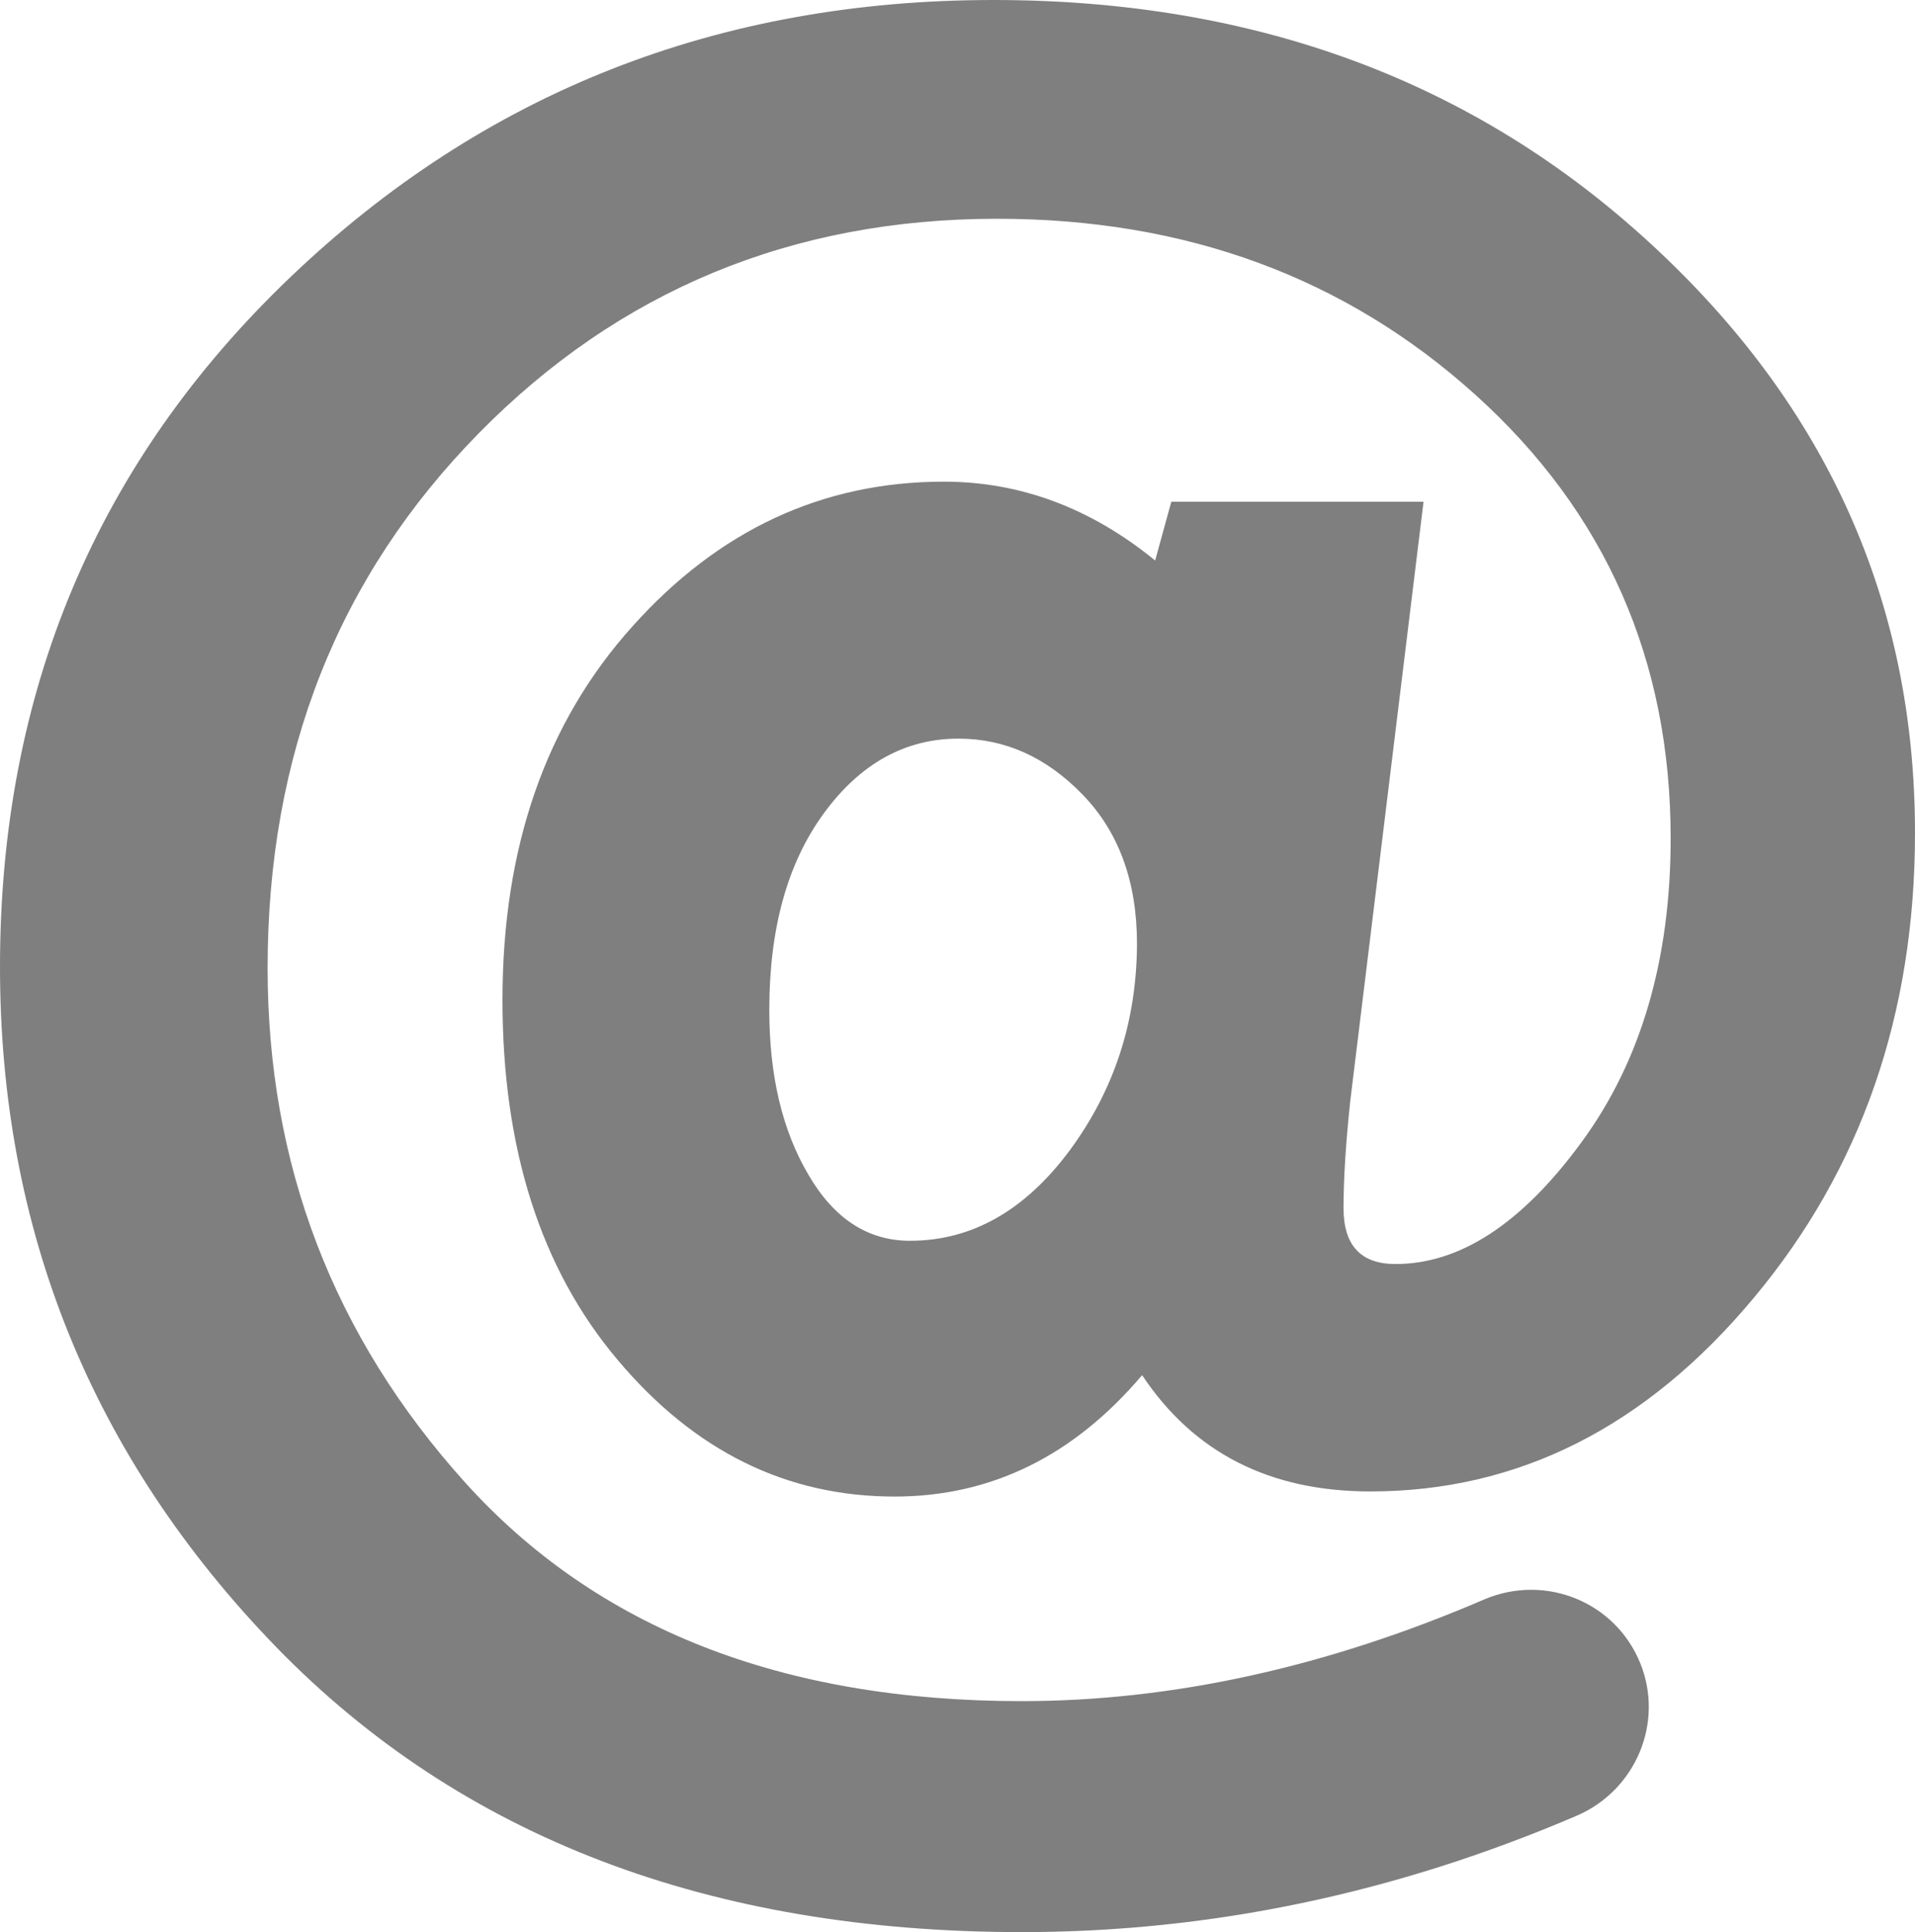 <!-- Generator: Adobe Illustrator 21.0.0, SVG Export Plug-In  -->
<svg version="1.1"
	 xmlns="http://www.w3.org/2000/svg" xmlns:xlink="http://www.w3.org/1999/xlink" xmlns:a="http://ns.adobe.com/AdobeSVGViewerExtensions/3.0/"
	 x="0px" y="0px" width="101.737px" height="102.637px" viewBox="0 0 101.737 102.637"
	 style="enable-background:new 0 0 101.737 102.637;" xml:space="preserve">
<style type="text/css">
	.st0{fill:#7F7F7F;}
</style>
<defs>
</defs>
<g>
	<g>
		<path class="st0" d="M87.688,12.94C78.329,4.313,66.687,0,52.784,0C38.17,0,25.712,4.899,15.431,14.719S0,36.746,0,51.361
			c0,14.007,4.899,26.047,14.677,36.139c9.82,10.092,23.011,15.138,39.614,15.138c10.008,0,19.828-2.052,29.46-6.177
			c3.141-1.34,4.669-4.941,3.392-8.103l0,0c-1.319-3.266-5.046-4.774-8.291-3.392c-8.375,3.601-16.583,5.402-24.581,5.402
			c-12.73,0-22.592-3.874-29.585-11.641c-6.972-7.747-10.469-16.855-10.469-27.303c0-11.348,3.748-20.812,11.223-28.413
			c7.454-7.58,16.646-11.39,27.533-11.39c10.029,0,18.509,3.12,25.419,9.359c6.91,6.239,10.364,14.091,10.364,23.555
			c0,6.47-1.591,11.872-4.753,16.164c-3.162,4.313-6.449,6.449-9.862,6.449c-1.843,0-2.764-0.984-2.764-2.973
			c0-1.612,0.126-3.497,0.356-5.674l3.894-31.846h-13.4l-0.858,3.12c-3.413-2.785-7.161-4.188-11.223-4.188
			c-6.449,0-11.976,2.575-16.562,7.705c-4.606,5.13-6.889,11.746-6.889,19.828c0,7.894,2.031,14.28,6.114,19.116
			c4.083,4.858,8.982,7.265,14.719,7.265c5.13,0,9.506-2.157,13.149-6.449c2.743,4.125,6.784,6.177,12.123,6.177
			c7.852,0,14.636-3.413,20.352-10.26c5.716-6.826,8.585-15.075,8.585-24.728C101.737,32.014,97.068,21.566,87.688,12.94z
			 M56.825,61.118c-2.366,3.183-5.193,4.795-8.48,4.795c-2.24,0-4.041-1.173-5.402-3.518c-1.382-2.345-2.073-5.255-2.073-8.752
			c0-4.313,0.963-7.789,2.889-10.427c1.926-2.638,4.313-3.978,7.161-3.978c2.471,0,4.669,0.984,6.595,2.973
			c1.926,1.989,2.889,4.627,2.889,7.935C60.385,54.271,59.191,57.914,56.825,61.118z"/>
	</g>
</g>
</svg>